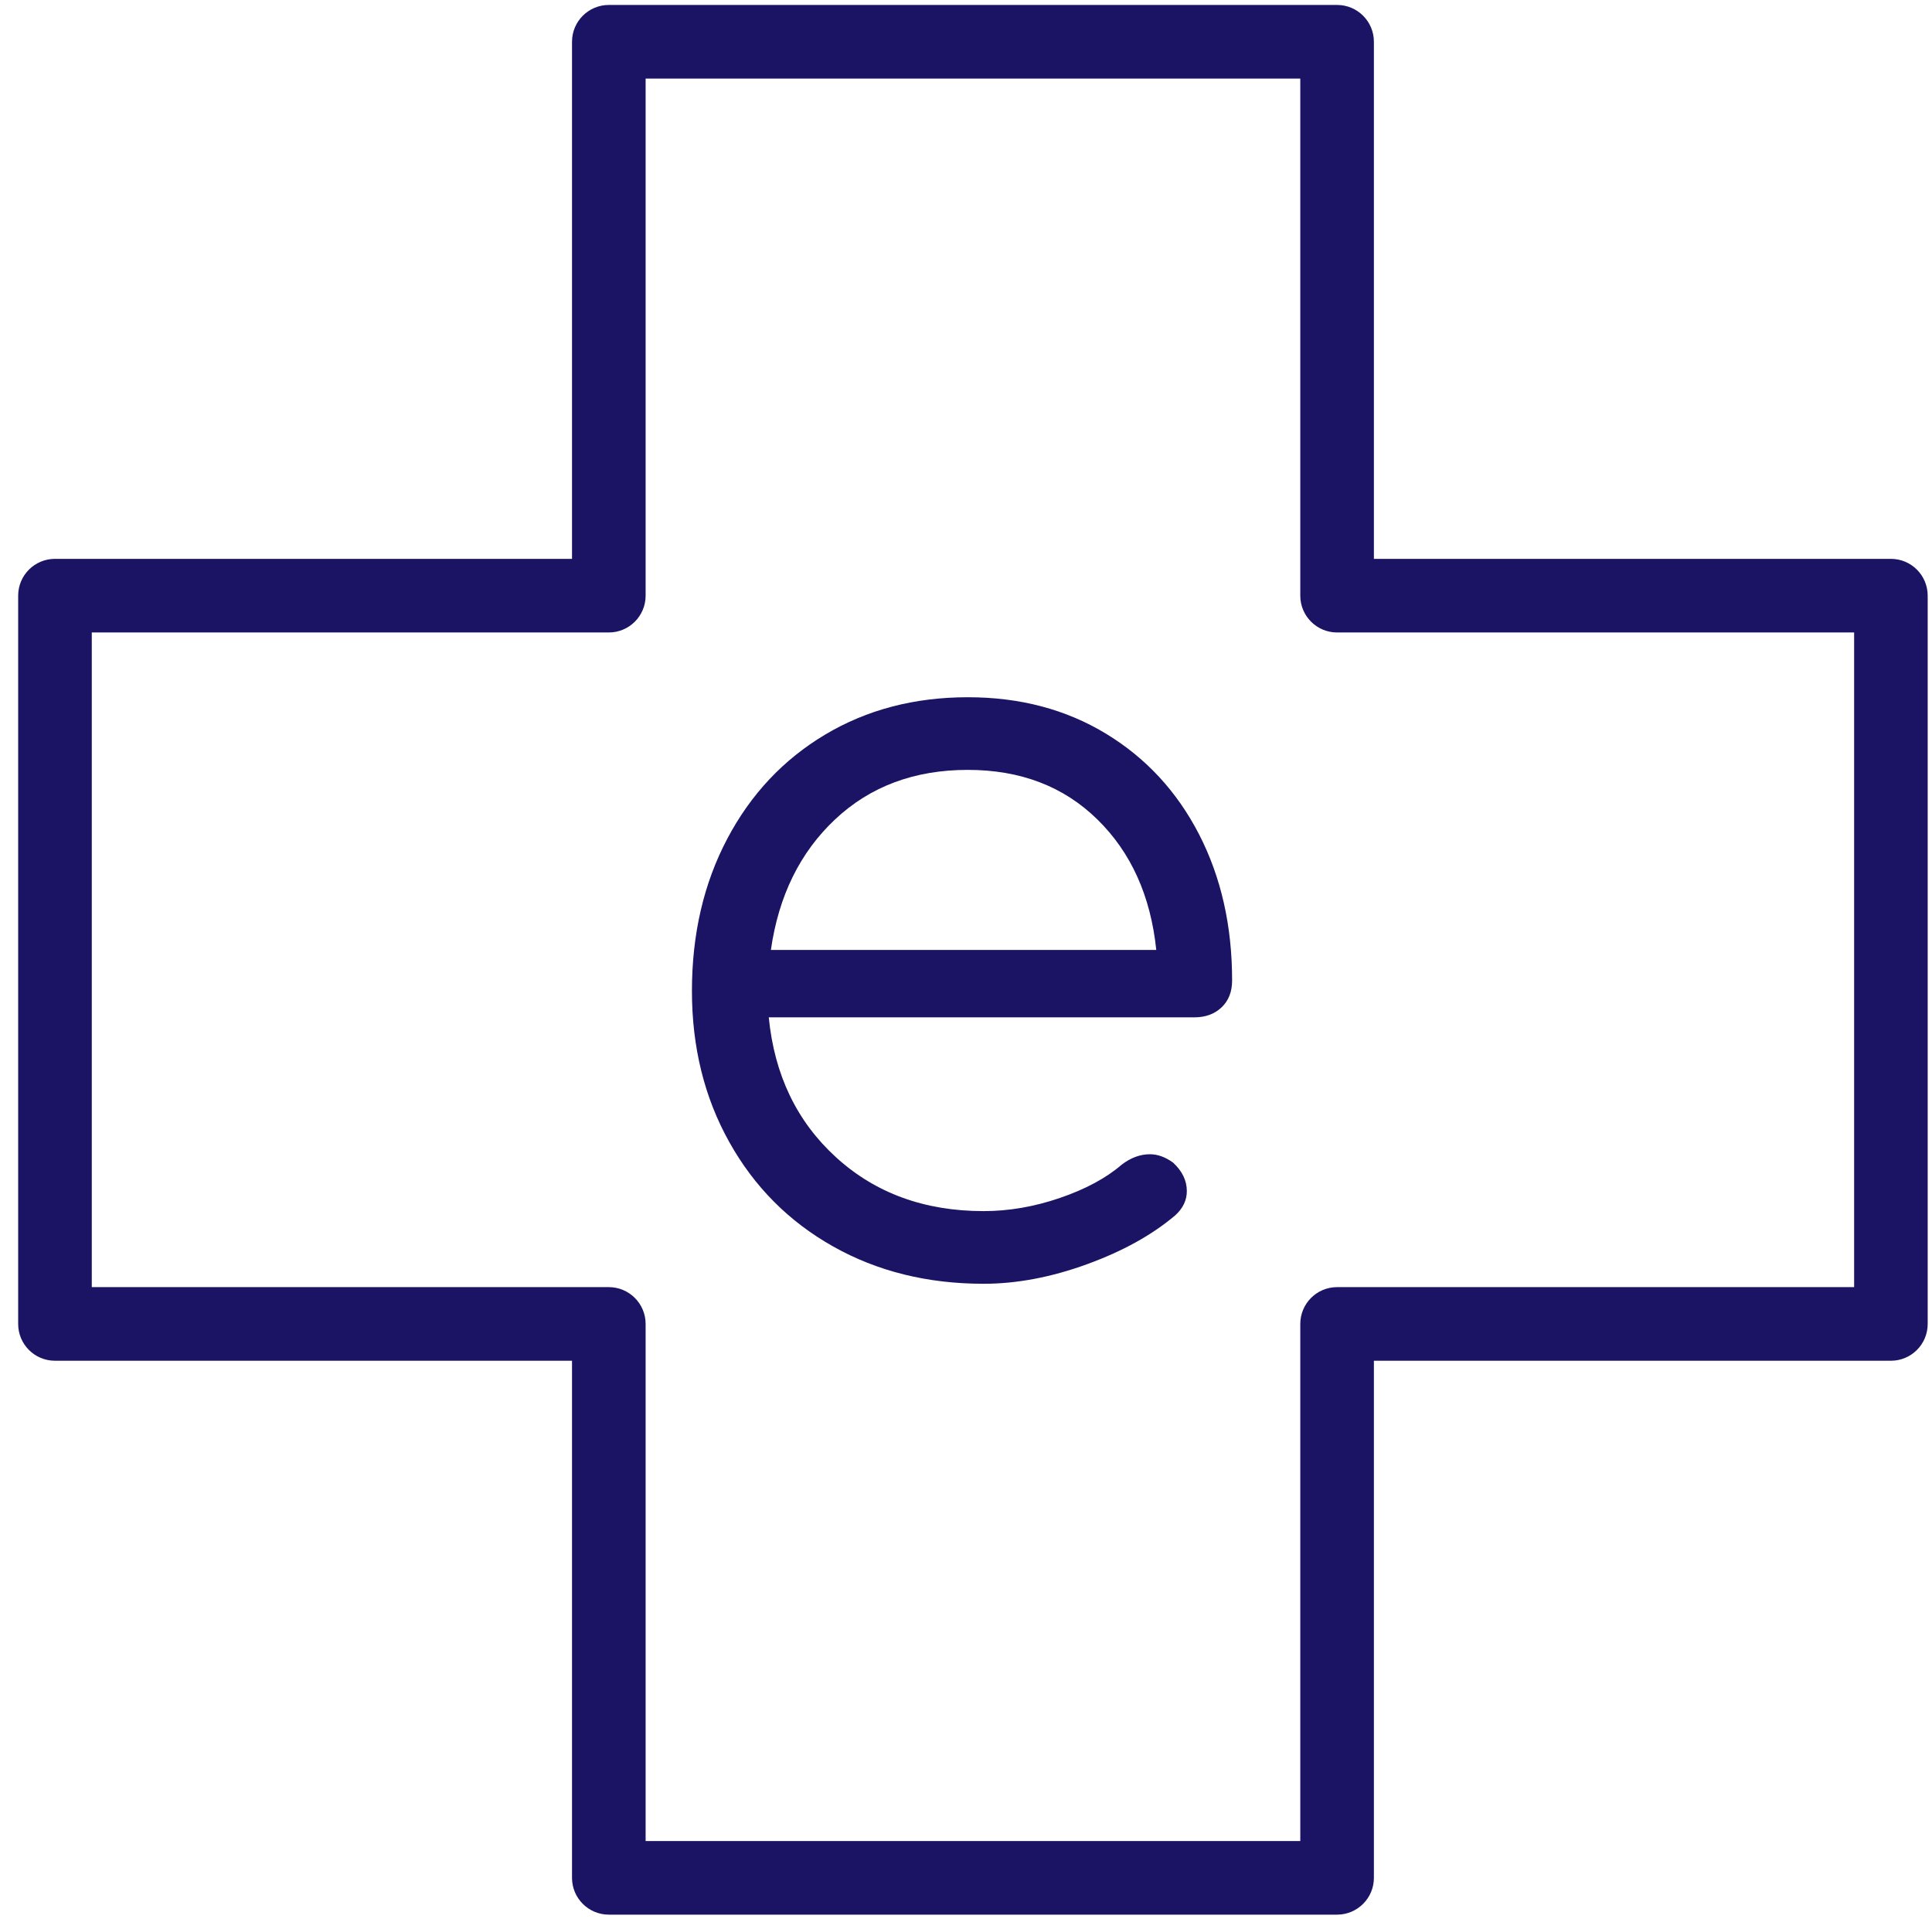 <?xml version="1.0" encoding="utf-8"?>
<!-- Generator: Adobe Illustrator 16.0.0, SVG Export Plug-In . SVG Version: 6.00 Build 0)  -->
<!DOCTYPE svg PUBLIC "-//W3C//DTD SVG 1.1//EN" "http://www.w3.org/Graphics/SVG/1.1/DTD/svg11.dtd">
<svg version="1.1" id="Layer_1" xmlns="http://www.w3.org/2000/svg" xmlns:xlink="http://www.w3.org/1999/xlink" x="0px" y="0px"
	 width="78.896px" height="78.375px" viewBox="0 0 78.896 78.375" enable-background="new 0 0 78.896 78.375" xml:space="preserve">
<g>
	<path fill="#1b1464" d="M77.218,22.82H56.105V1.705c0-0.831-0.674-1.503-1.504-1.503H24.863c-0.83,0-1.504,0.672-1.504,1.503V22.82
		H2.244c-0.83,0-1.502,0.672-1.502,1.503v29.738c0,0.831,0.672,1.503,1.502,1.503h21.115V76.68c0,0.829,0.674,1.502,1.504,1.502
		h29.738c0.83,0,1.504-0.673,1.504-1.502V55.564h21.113c0.83,0,1.502-0.672,1.502-1.503V24.323
		C78.72,23.493,78.048,22.82,77.218,22.82z M75.716,52.558H54.601c-0.828,0-1.502,0.673-1.502,1.503v21.115H26.365V54.061
		c0-0.83-0.674-1.503-1.502-1.503H3.748V25.826h21.115c0.828,0,1.502-0.672,1.502-1.503V3.208h26.734v21.115
		c0,0.831,0.674,1.503,1.502,1.503h21.115V52.558L75.716,52.558z"/>
	<g>
		<path fill="#1b1464" d="M45.156,29.954c1.633,0.989,2.902,2.358,3.805,4.106c0.902,1.749,1.354,3.741,1.354,5.977
			c0,0.459-0.143,0.824-0.43,1.097s-0.66,0.408-1.117,0.408H31.394c0.23,2.351,1.146,4.257,2.752,5.719
			c1.605,1.462,3.613,2.193,6.021,2.193c1.031,0,2.07-0.179,3.117-0.538c1.045-0.358,1.885-0.81,2.516-1.354
			c0.371-0.286,0.758-0.43,1.16-0.43c0.316,0,0.631,0.115,0.947,0.344c0.371,0.344,0.559,0.731,0.559,1.161
			c0,0.373-0.158,0.703-0.473,0.989c-0.947,0.803-2.15,1.469-3.613,2c-1.461,0.531-2.867,0.795-4.213,0.795
			c-2.295,0-4.344-0.508-6.15-1.526c-1.805-1.017-3.217-2.436-4.234-4.257c-1.018-1.82-1.527-3.877-1.527-6.17
			c0-2.322,0.48-4.393,1.441-6.214c0.959-1.82,2.293-3.239,3.998-4.257c1.705-1.017,3.648-1.526,5.826-1.526
			C41.642,28.47,43.521,28.964,45.156,29.954z M34.103,33.458c-1.434,1.348-2.307,3.125-2.623,5.332h15.738
			c-0.229-2.207-1.031-3.984-2.408-5.332c-1.375-1.347-3.139-2.021-5.289-2.021C37.343,31.437,35.537,32.111,34.103,33.458z"/>
	</g>
</g>
</svg>
